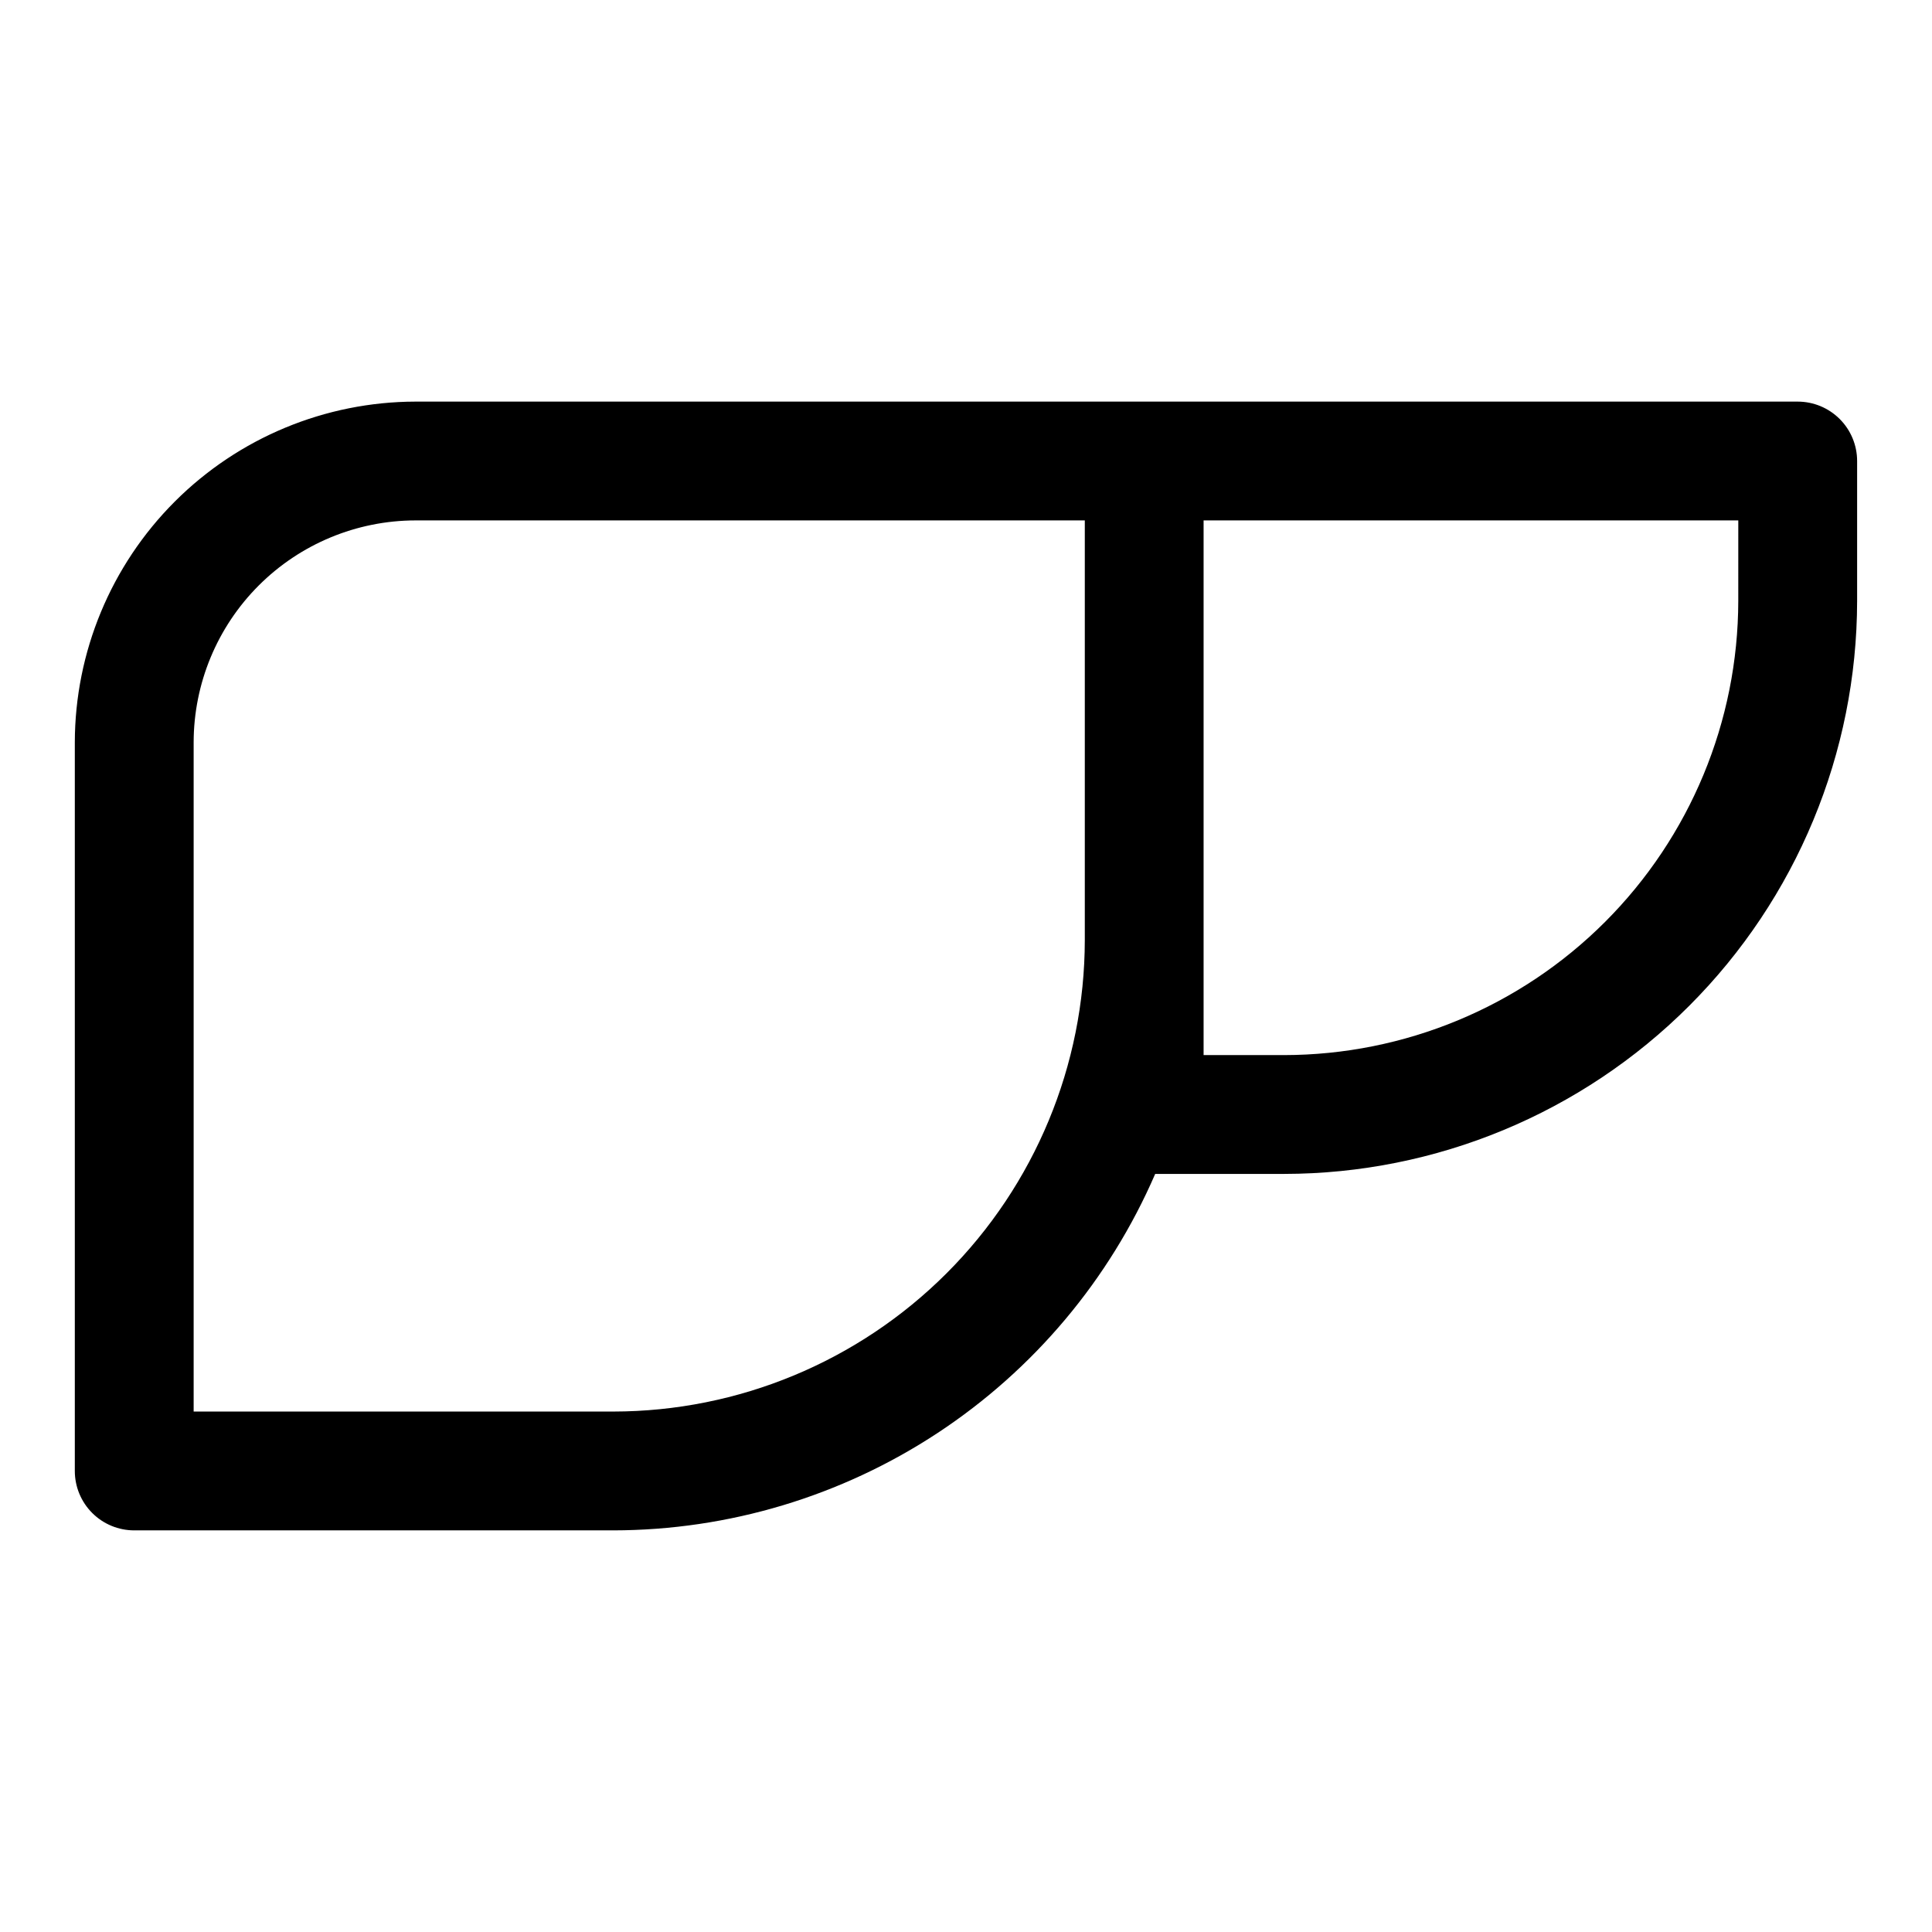 <?xml version="1.0" encoding="UTF-8"?>
<!-- Uploaded to: ICON Repo, www.svgrepo.com, Generator: ICON Repo Mixer Tools -->
<svg fill="#000000" width="800px" height="800px" version="1.1" viewBox="144 144 512 512" xmlns="http://www.w3.org/2000/svg">
 <path d="m620.41 250.43h-366.29c-23.934 0.043-46.875 9.566-63.801 26.492-16.922 16.926-26.449 39.867-26.492 63.801v193.1c0 4.176 1.66 8.18 4.613 11.133s6.957 4.609 11.133 4.609h126.98c30.531-0.047 60.387-9.012 85.895-25.793 25.508-16.785 45.559-40.648 57.691-68.672h34.164c40.262-0.039 78.859-16.051 107.33-44.52s44.48-67.07 44.523-107.33v-37.074c0-4.176-1.66-8.184-4.613-11.133-2.953-2.953-6.957-4.613-11.133-4.613zm-313.86 267.65h-111.23v-177.36c0.023-15.59 6.223-30.535 17.246-41.559 11.023-11.023 25.969-17.227 41.559-17.246h177.36v111.23c-0.043 33.121-13.219 64.875-36.637 88.293-23.422 23.422-55.172 36.598-88.293 36.637zm298.11-214.83c-0.043 31.91-12.738 62.5-35.301 85.066-22.562 22.562-53.152 35.258-85.062 35.297h-21.332v-141.7h141.7z"/>
</svg>